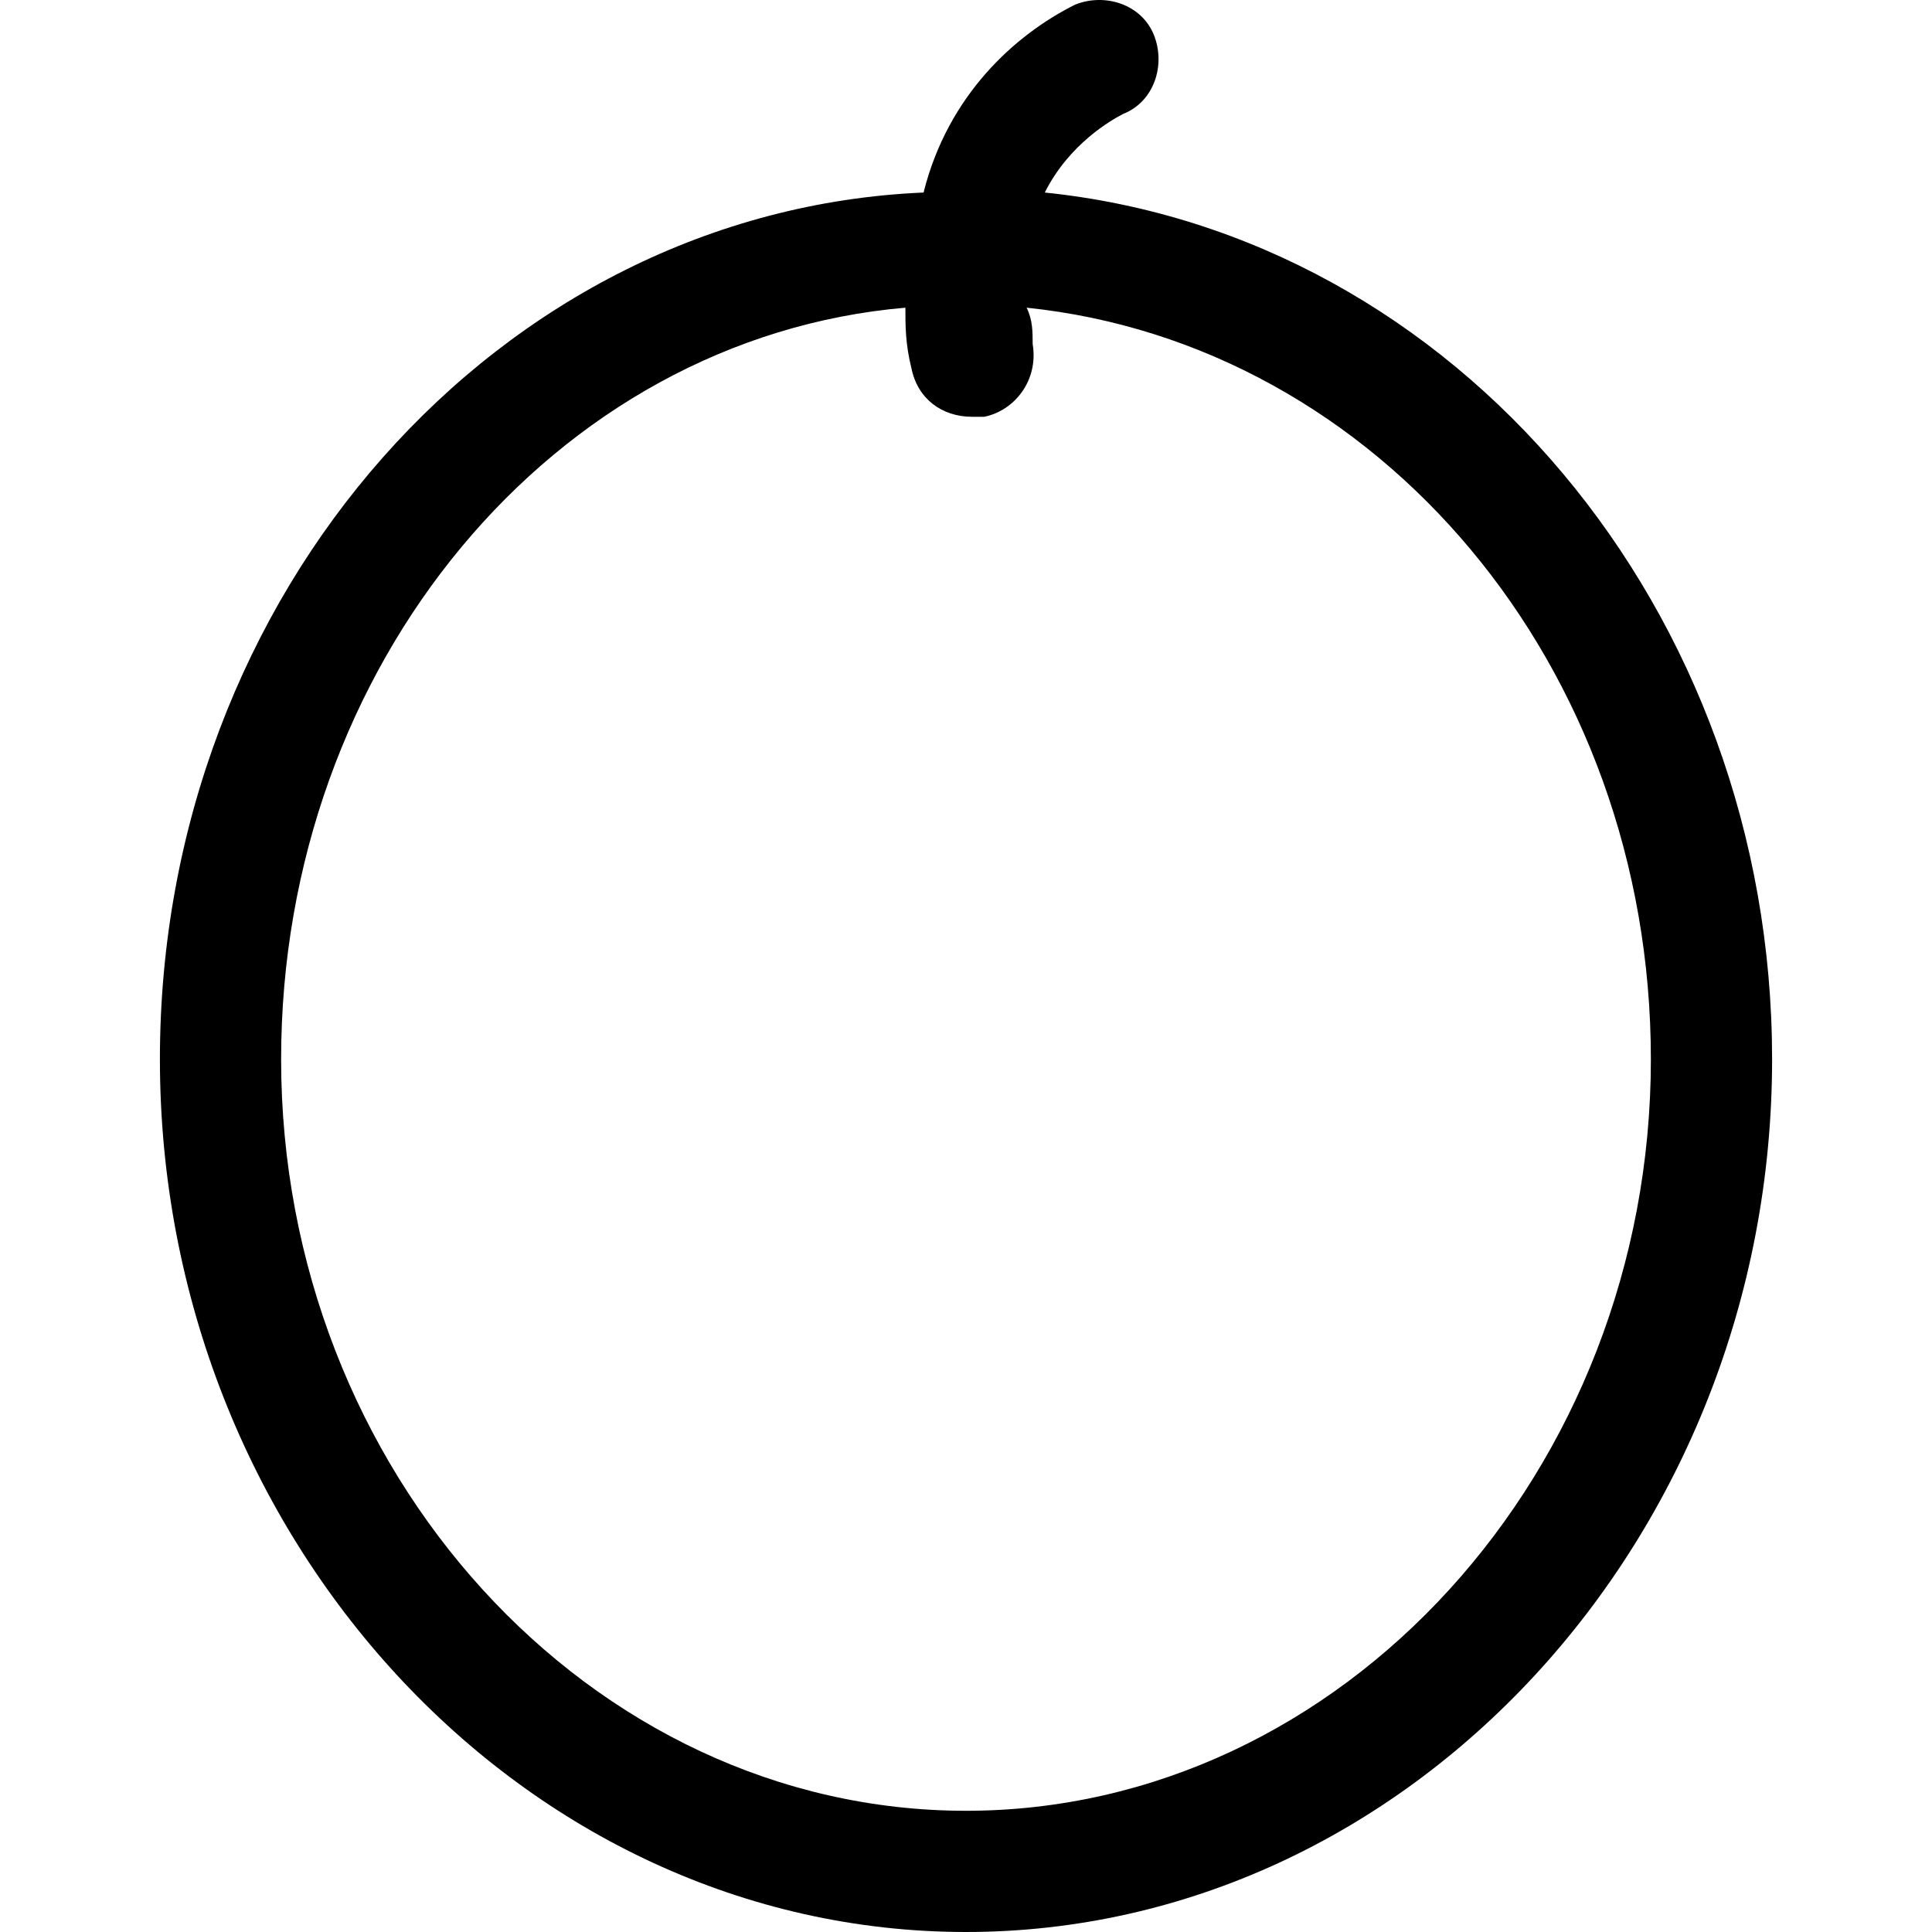 <?xml version="1.0" encoding="iso-8859-1"?>
<!-- Uploaded to: SVG Repo, www.svgrepo.com, Generator: SVG Repo Mixer Tools -->
<svg fill="#000000" height="800px" width="800px" version="1.1" id="Layer_1" xmlns="http://www.w3.org/2000/svg" xmlns:xlink="http://www.w3.org/1999/xlink" 
	 viewBox="0 0 510.026 510.026" xml:space="preserve">
<g>
	<g>
		<path d="M275.813,50.826c6.4-12.8,17.6-19.2,20.8-20.8c8-3.2,11.2-12.8,8-20.8s-12.8-11.2-20.8-8c-16,8-33.6,24-40,49.6
			c-112,4.8-201.6,105.6-201.6,228.8c0,126.4,96,230.4,212.8,230.4s212.8-104,212.8-230.4
			C467.813,161.226,384.613,62.026,275.813,50.826z M255.013,478.026c-99.2,0-180.8-89.6-180.8-198.4c0-104,72-190.4,164.8-198.4
			c0,4.8,0,9.6,1.6,16c1.6,8,8,12.8,16,12.8c1.6,0,1.6,0,3.2,0c8-1.6,14.4-9.6,12.8-19.2c0-3.2,0-6.4-1.6-9.6
			c92.8,9.6,164.8,94.4,164.8,198.4C435.813,388.426,354.213,478.026,255.013,478.026z"/>
	</g>
</g>
</svg>